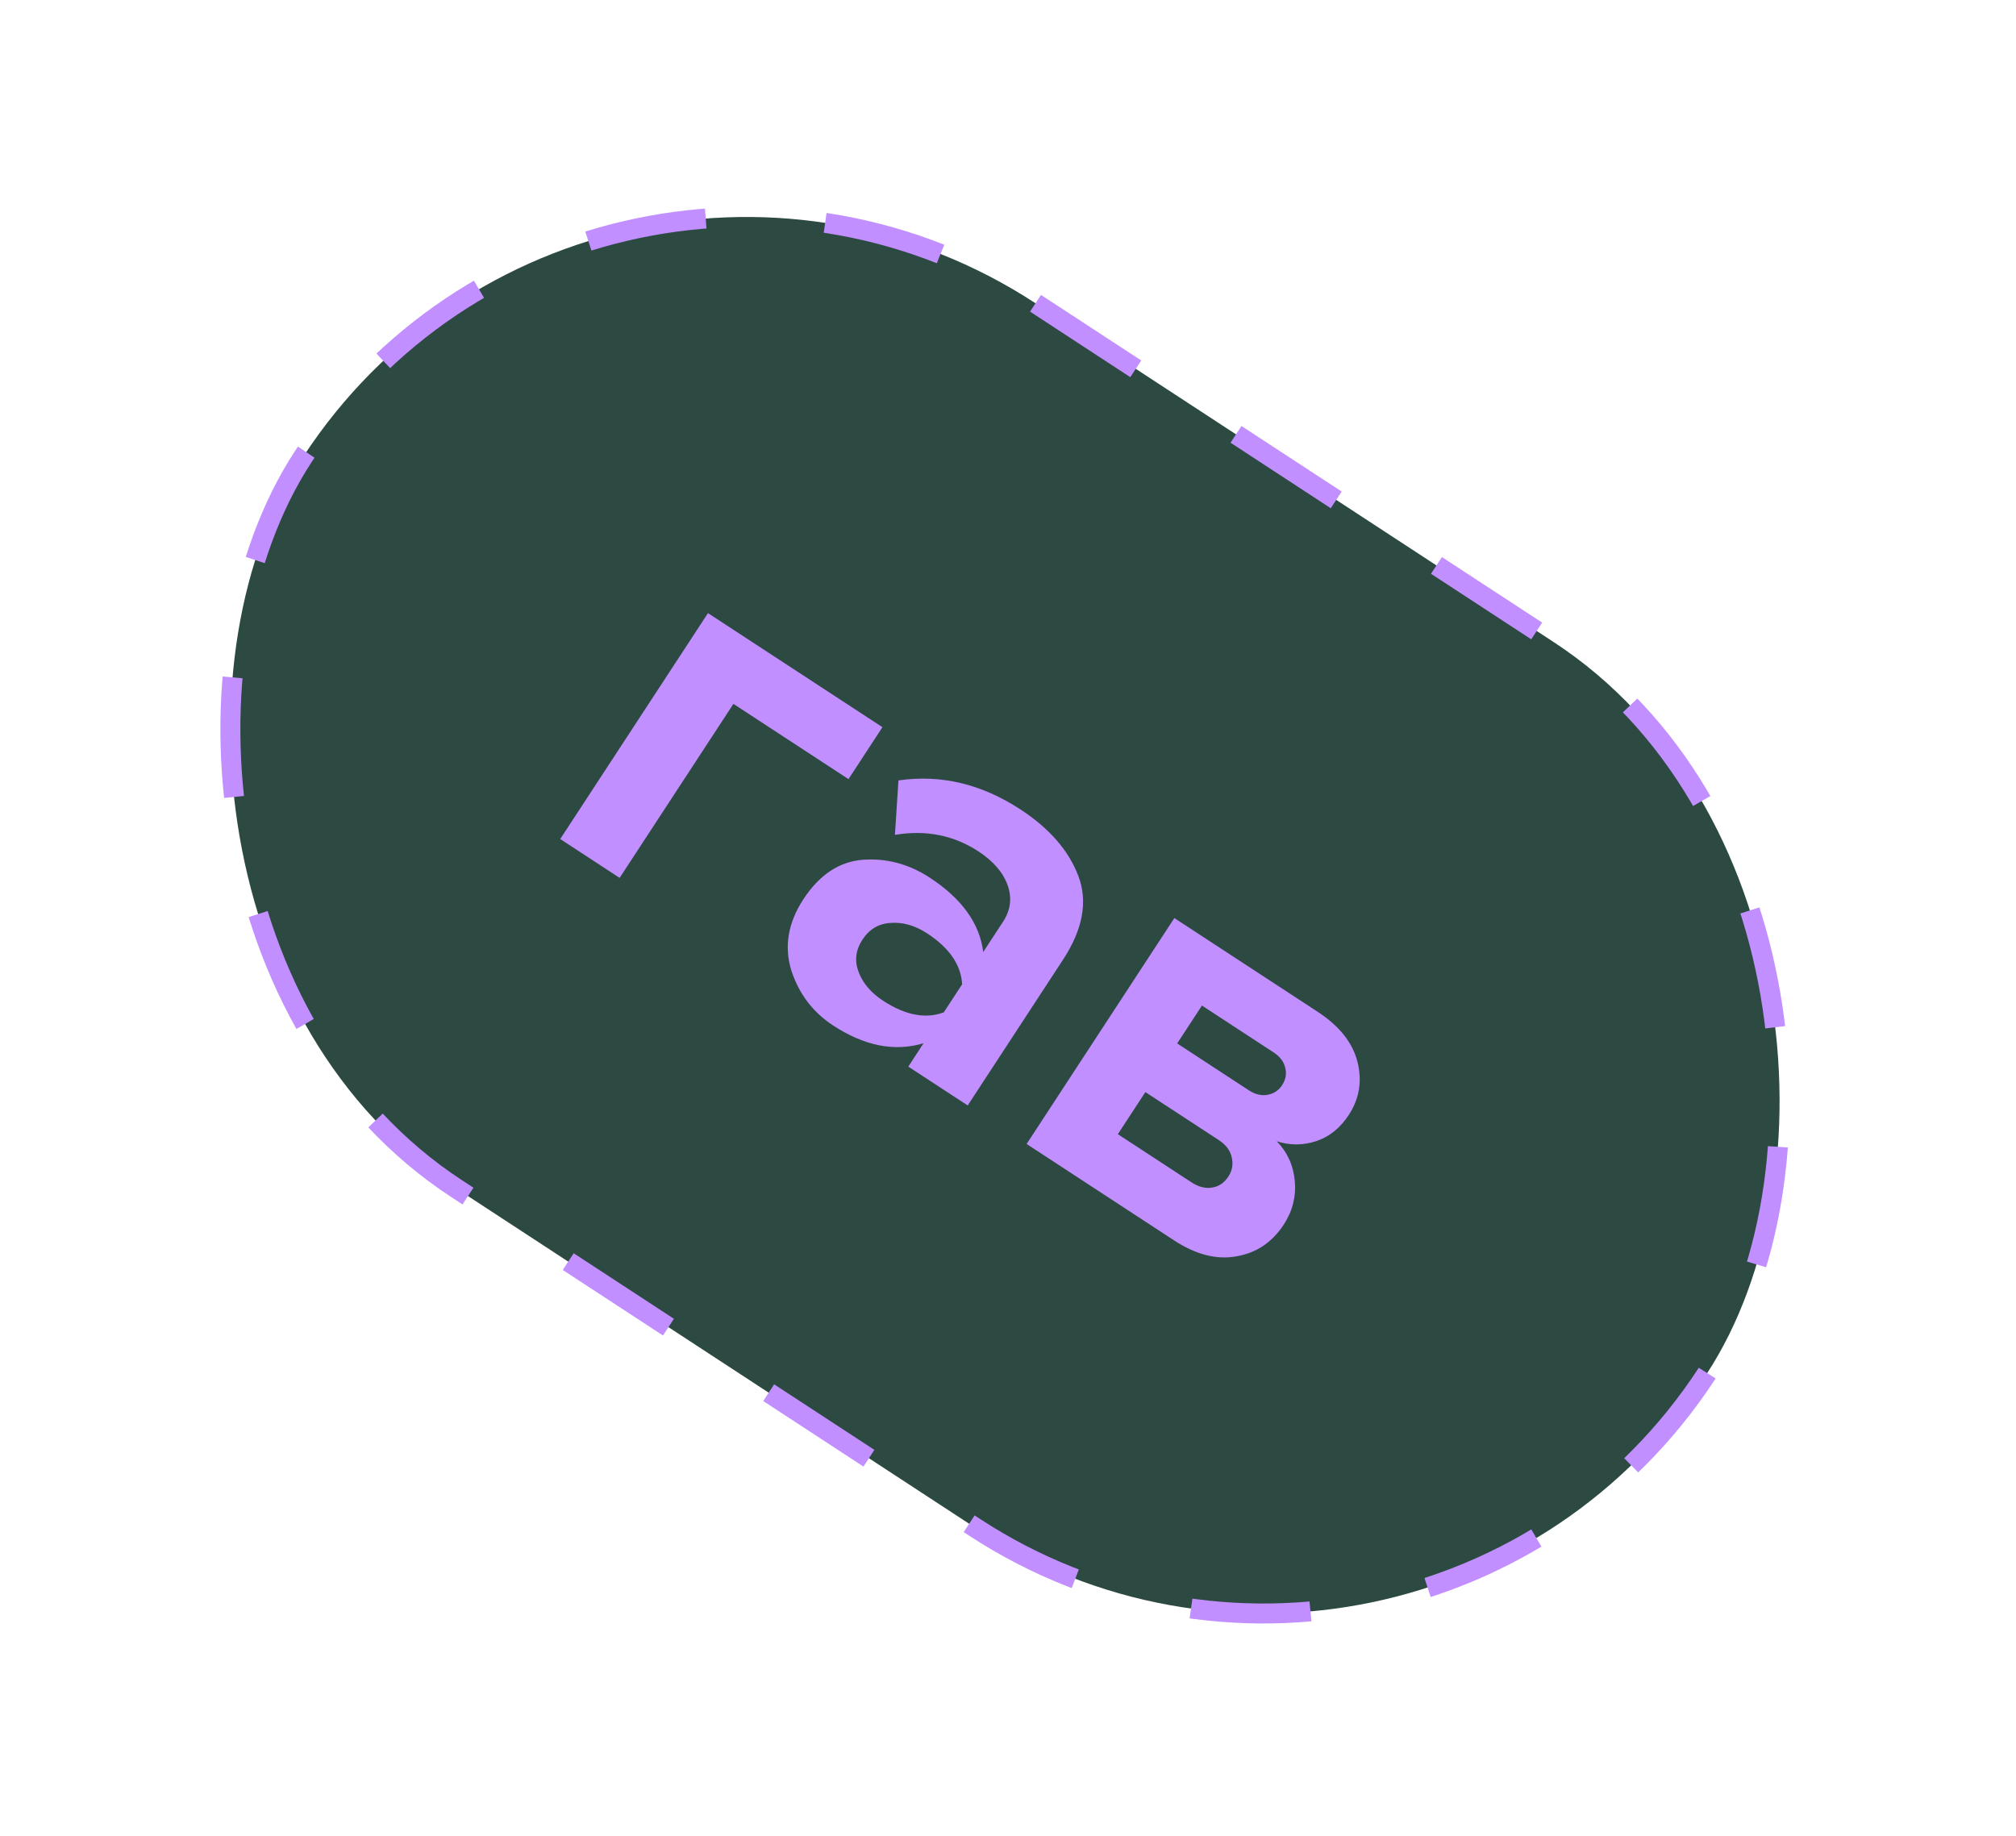 <svg width="101" height="92" viewBox="0 0 101 92" fill="none" xmlns="http://www.w3.org/2000/svg">
<rect x="29.7" y="0.692" width="84" height="53" rx="26.5" transform="rotate(33.181 29.7 0.692)" fill="#2C4A41"/>
<path d="M44.21 36.435L42.509 39.037L36.744 35.267L31.043 43.985L28.067 42.038L35.469 30.72L44.21 36.435ZM48.481 55.387L45.505 53.441L46.271 52.269C44.825 52.707 43.313 52.41 41.735 51.378C40.72 50.714 40.02 49.788 39.637 48.601C39.28 47.408 39.484 46.225 40.25 45.054C41.047 43.835 42.035 43.177 43.215 43.078C44.41 42.99 45.531 43.288 46.578 43.972C48.187 45.025 49.081 46.267 49.259 47.7L50.255 46.176C50.633 45.598 50.708 44.989 50.48 44.349C50.252 43.709 49.762 43.144 49.012 42.654C47.778 41.847 46.386 41.572 44.835 41.829L45.012 39.102C47.132 38.793 49.169 39.277 51.122 40.554C52.575 41.504 53.542 42.616 54.025 43.891C54.507 45.165 54.253 46.56 53.262 48.076L48.481 55.387ZM44.248 50.144C45.358 50.869 46.369 51.062 47.282 50.723L48.202 49.317C48.147 48.344 47.564 47.495 46.455 46.769C45.846 46.371 45.236 46.195 44.625 46.242C44.025 46.273 43.551 46.554 43.204 47.086C42.867 47.601 42.804 48.14 43.016 48.703C43.228 49.265 43.639 49.745 44.248 50.144ZM58.815 62.145L51.433 57.318L58.834 45.999L66.005 50.688C67.099 51.403 67.767 52.241 68.008 53.202C68.25 54.163 68.105 55.049 67.573 55.862C67.144 56.518 66.602 56.955 65.947 57.173C65.291 57.391 64.631 57.395 63.966 57.183C64.499 57.732 64.8 58.398 64.869 59.179C64.938 59.96 64.753 60.686 64.314 61.358C63.732 62.249 62.939 62.779 61.936 62.948C60.949 63.128 59.908 62.86 58.815 62.145ZM59.682 59.233C60.041 59.468 60.384 59.558 60.71 59.503C61.051 59.459 61.329 59.272 61.543 58.944C61.737 58.647 61.791 58.326 61.706 57.98C61.635 57.644 61.42 57.358 61.061 57.123L57.382 54.718L56.003 56.827L59.682 59.233ZM62.561 54.625C62.874 54.829 63.18 54.907 63.48 54.858C63.805 54.803 64.055 54.643 64.229 54.377C64.413 54.096 64.467 53.808 64.392 53.514C64.327 53.204 64.13 52.941 63.802 52.727L60.217 50.382L58.976 52.28L62.561 54.625Z" fill="#C18FFF"/>
<rect x="29.7" y="0.692" width="84" height="53" rx="26.5" transform="rotate(33.181 29.7 0.692)" stroke="#C18FFF" stroke-dasharray="6 6"/>
</svg>
